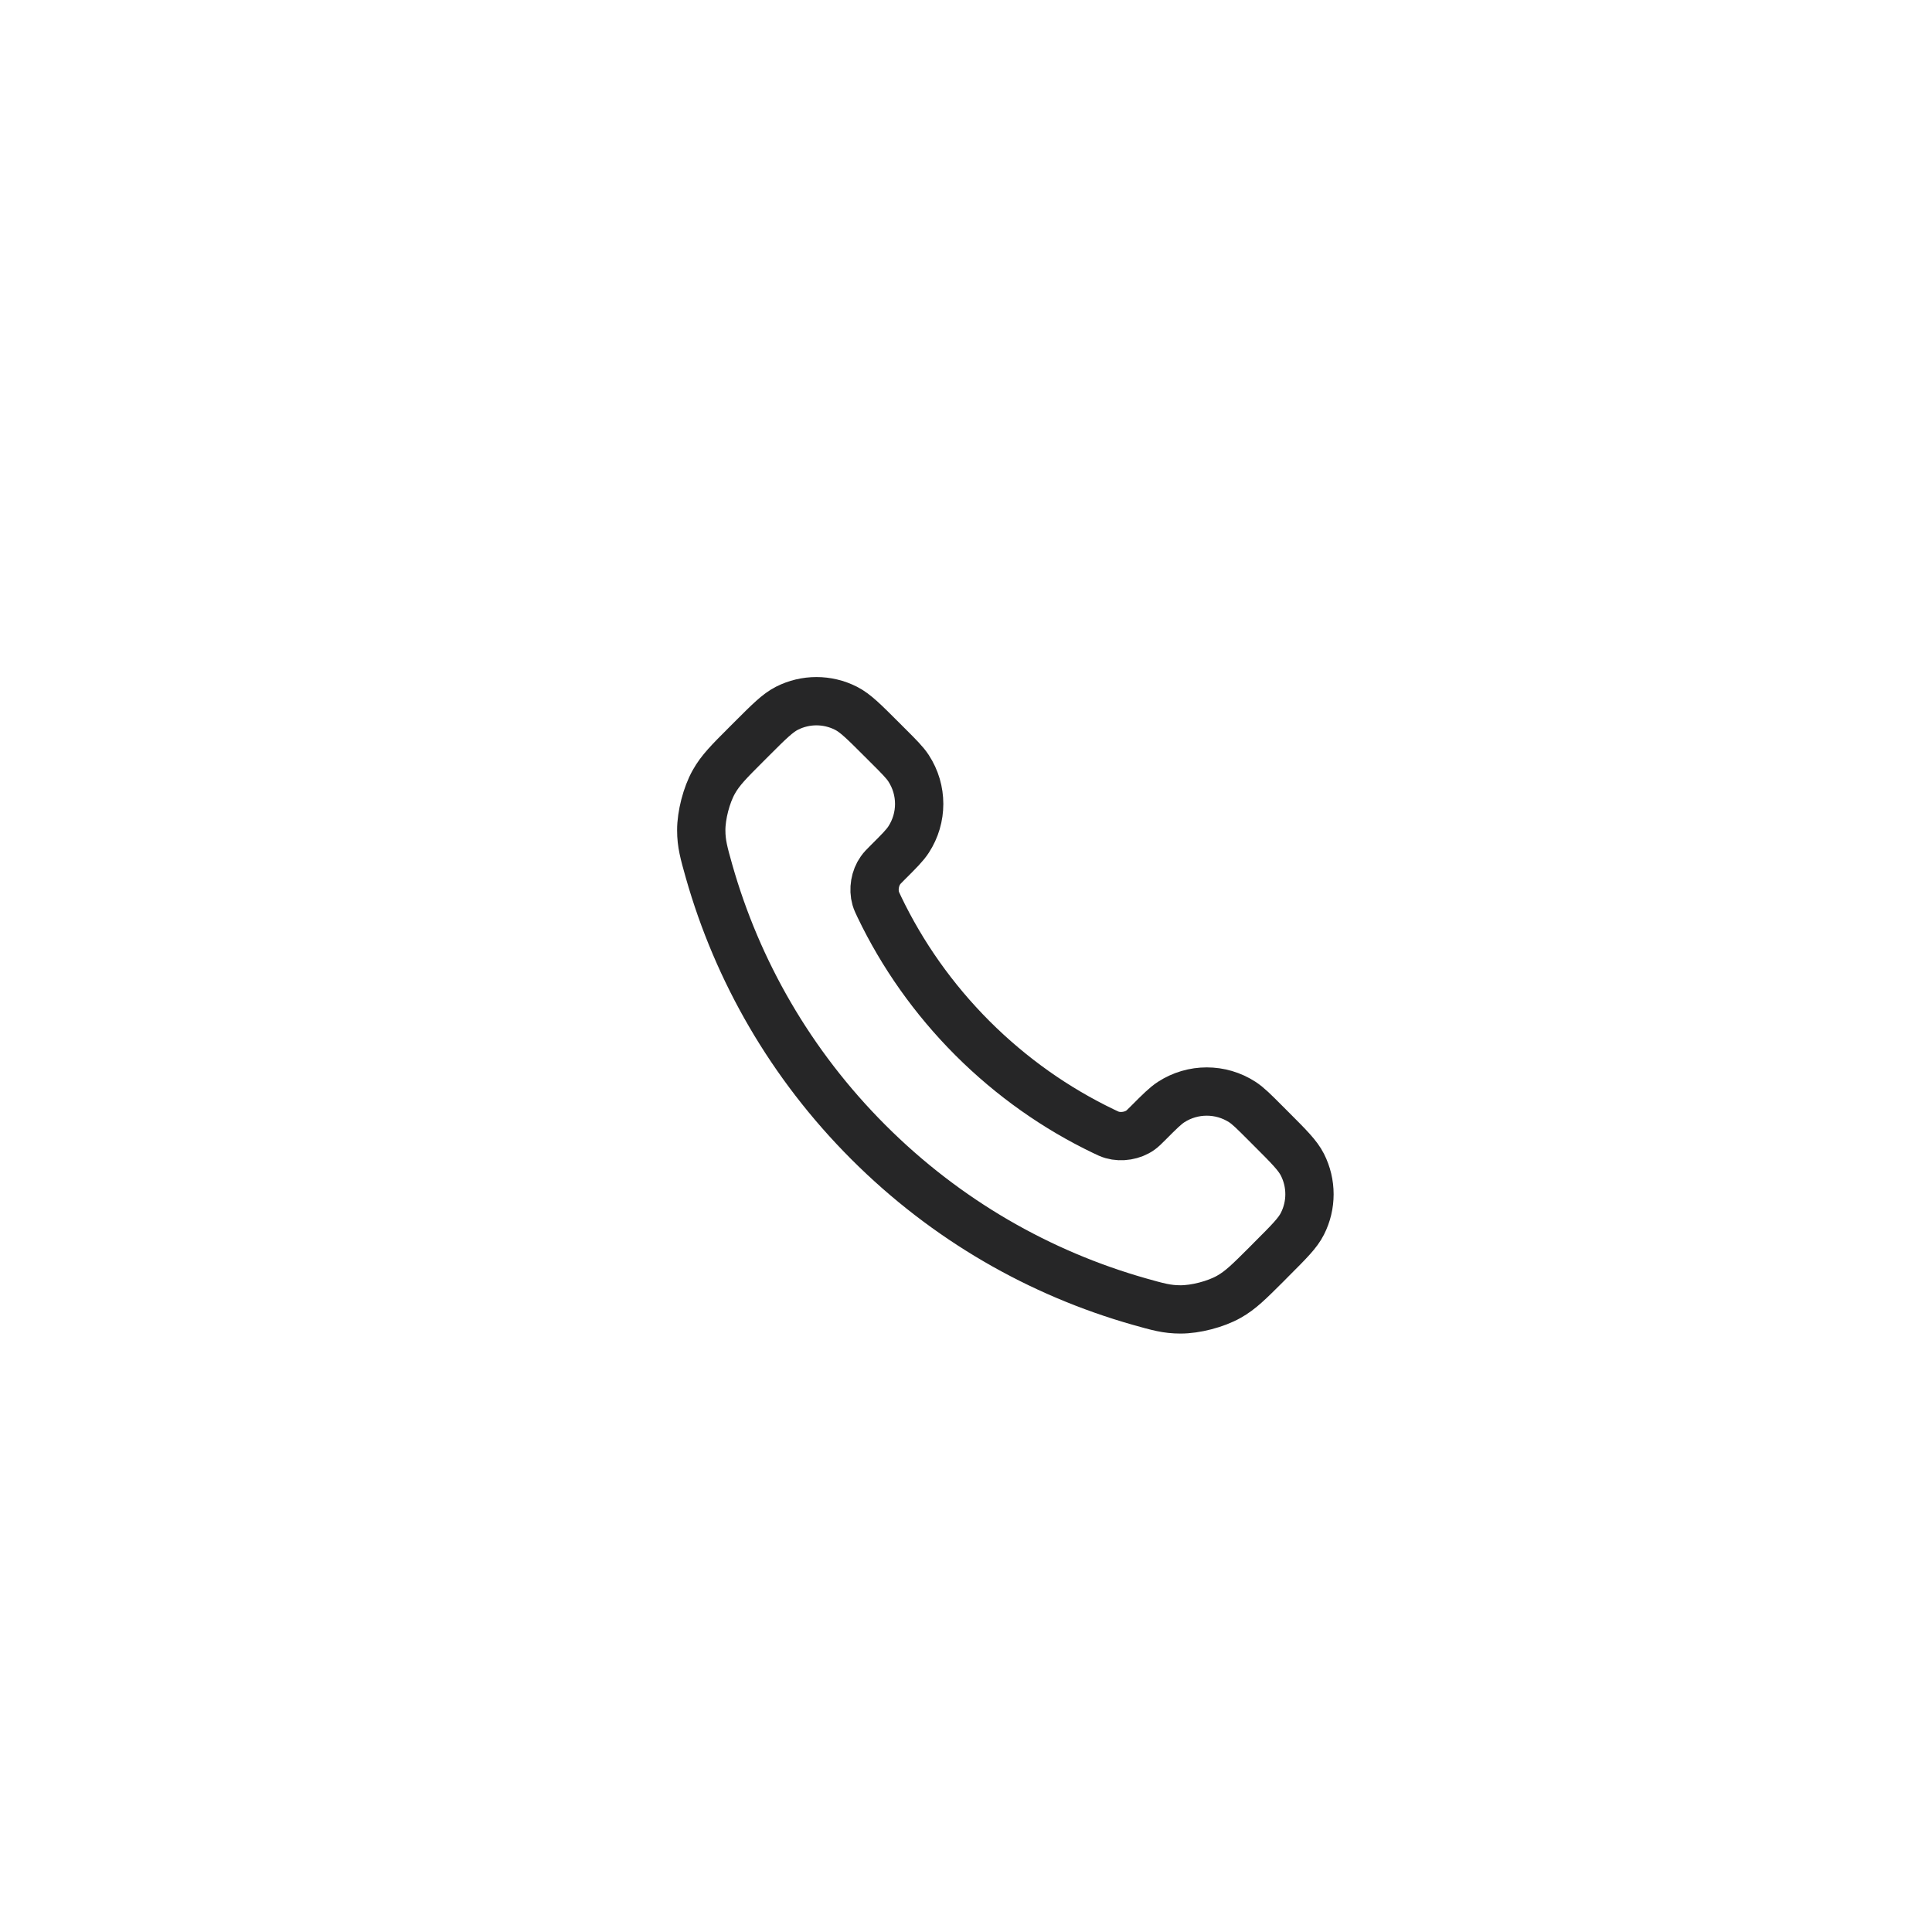 <svg width="32" height="32" viewBox="0 0 32 32" fill="none" xmlns="http://www.w3.org/2000/svg">
<rect width="32" height="32" fill="white"/>
<path d="M14.566 15.025C14.943 15.81 15.457 16.545 16.107 17.196C16.758 17.846 17.493 18.36 18.278 18.737C18.346 18.77 18.38 18.786 18.422 18.798C18.574 18.842 18.761 18.811 18.889 18.719C18.925 18.693 18.956 18.662 19.018 18.6C19.207 18.41 19.302 18.316 19.397 18.254C19.756 18.021 20.219 18.021 20.578 18.254C20.673 18.316 20.768 18.41 20.957 18.6L21.062 18.705C21.35 18.993 21.494 19.137 21.572 19.291C21.728 19.599 21.728 19.962 21.572 20.269C21.494 20.424 21.35 20.567 21.062 20.855L20.977 20.941C20.69 21.227 20.547 21.371 20.352 21.48C20.136 21.602 19.8 21.689 19.552 21.688C19.328 21.688 19.175 21.644 18.87 21.558C17.227 21.091 15.677 20.212 14.384 18.919C13.091 17.626 12.212 16.076 11.745 14.434C11.659 14.128 11.615 13.975 11.615 13.752C11.614 13.503 11.701 13.167 11.823 12.951C11.932 12.756 12.076 12.613 12.363 12.326L12.448 12.241C12.736 11.953 12.88 11.809 13.034 11.731C13.341 11.575 13.704 11.575 14.012 11.731C14.166 11.809 14.31 11.953 14.598 12.241L14.703 12.346C14.893 12.535 14.987 12.63 15.049 12.725C15.283 13.084 15.283 13.547 15.049 13.906C14.987 14.001 14.893 14.096 14.703 14.285C14.641 14.347 14.61 14.378 14.585 14.414C14.492 14.543 14.461 14.729 14.505 14.881C14.517 14.923 14.534 14.957 14.566 15.025Z" stroke="#262627" stroke-width="0.8" stroke-linecap="round" stroke-linejoin="round"/>
</svg>
